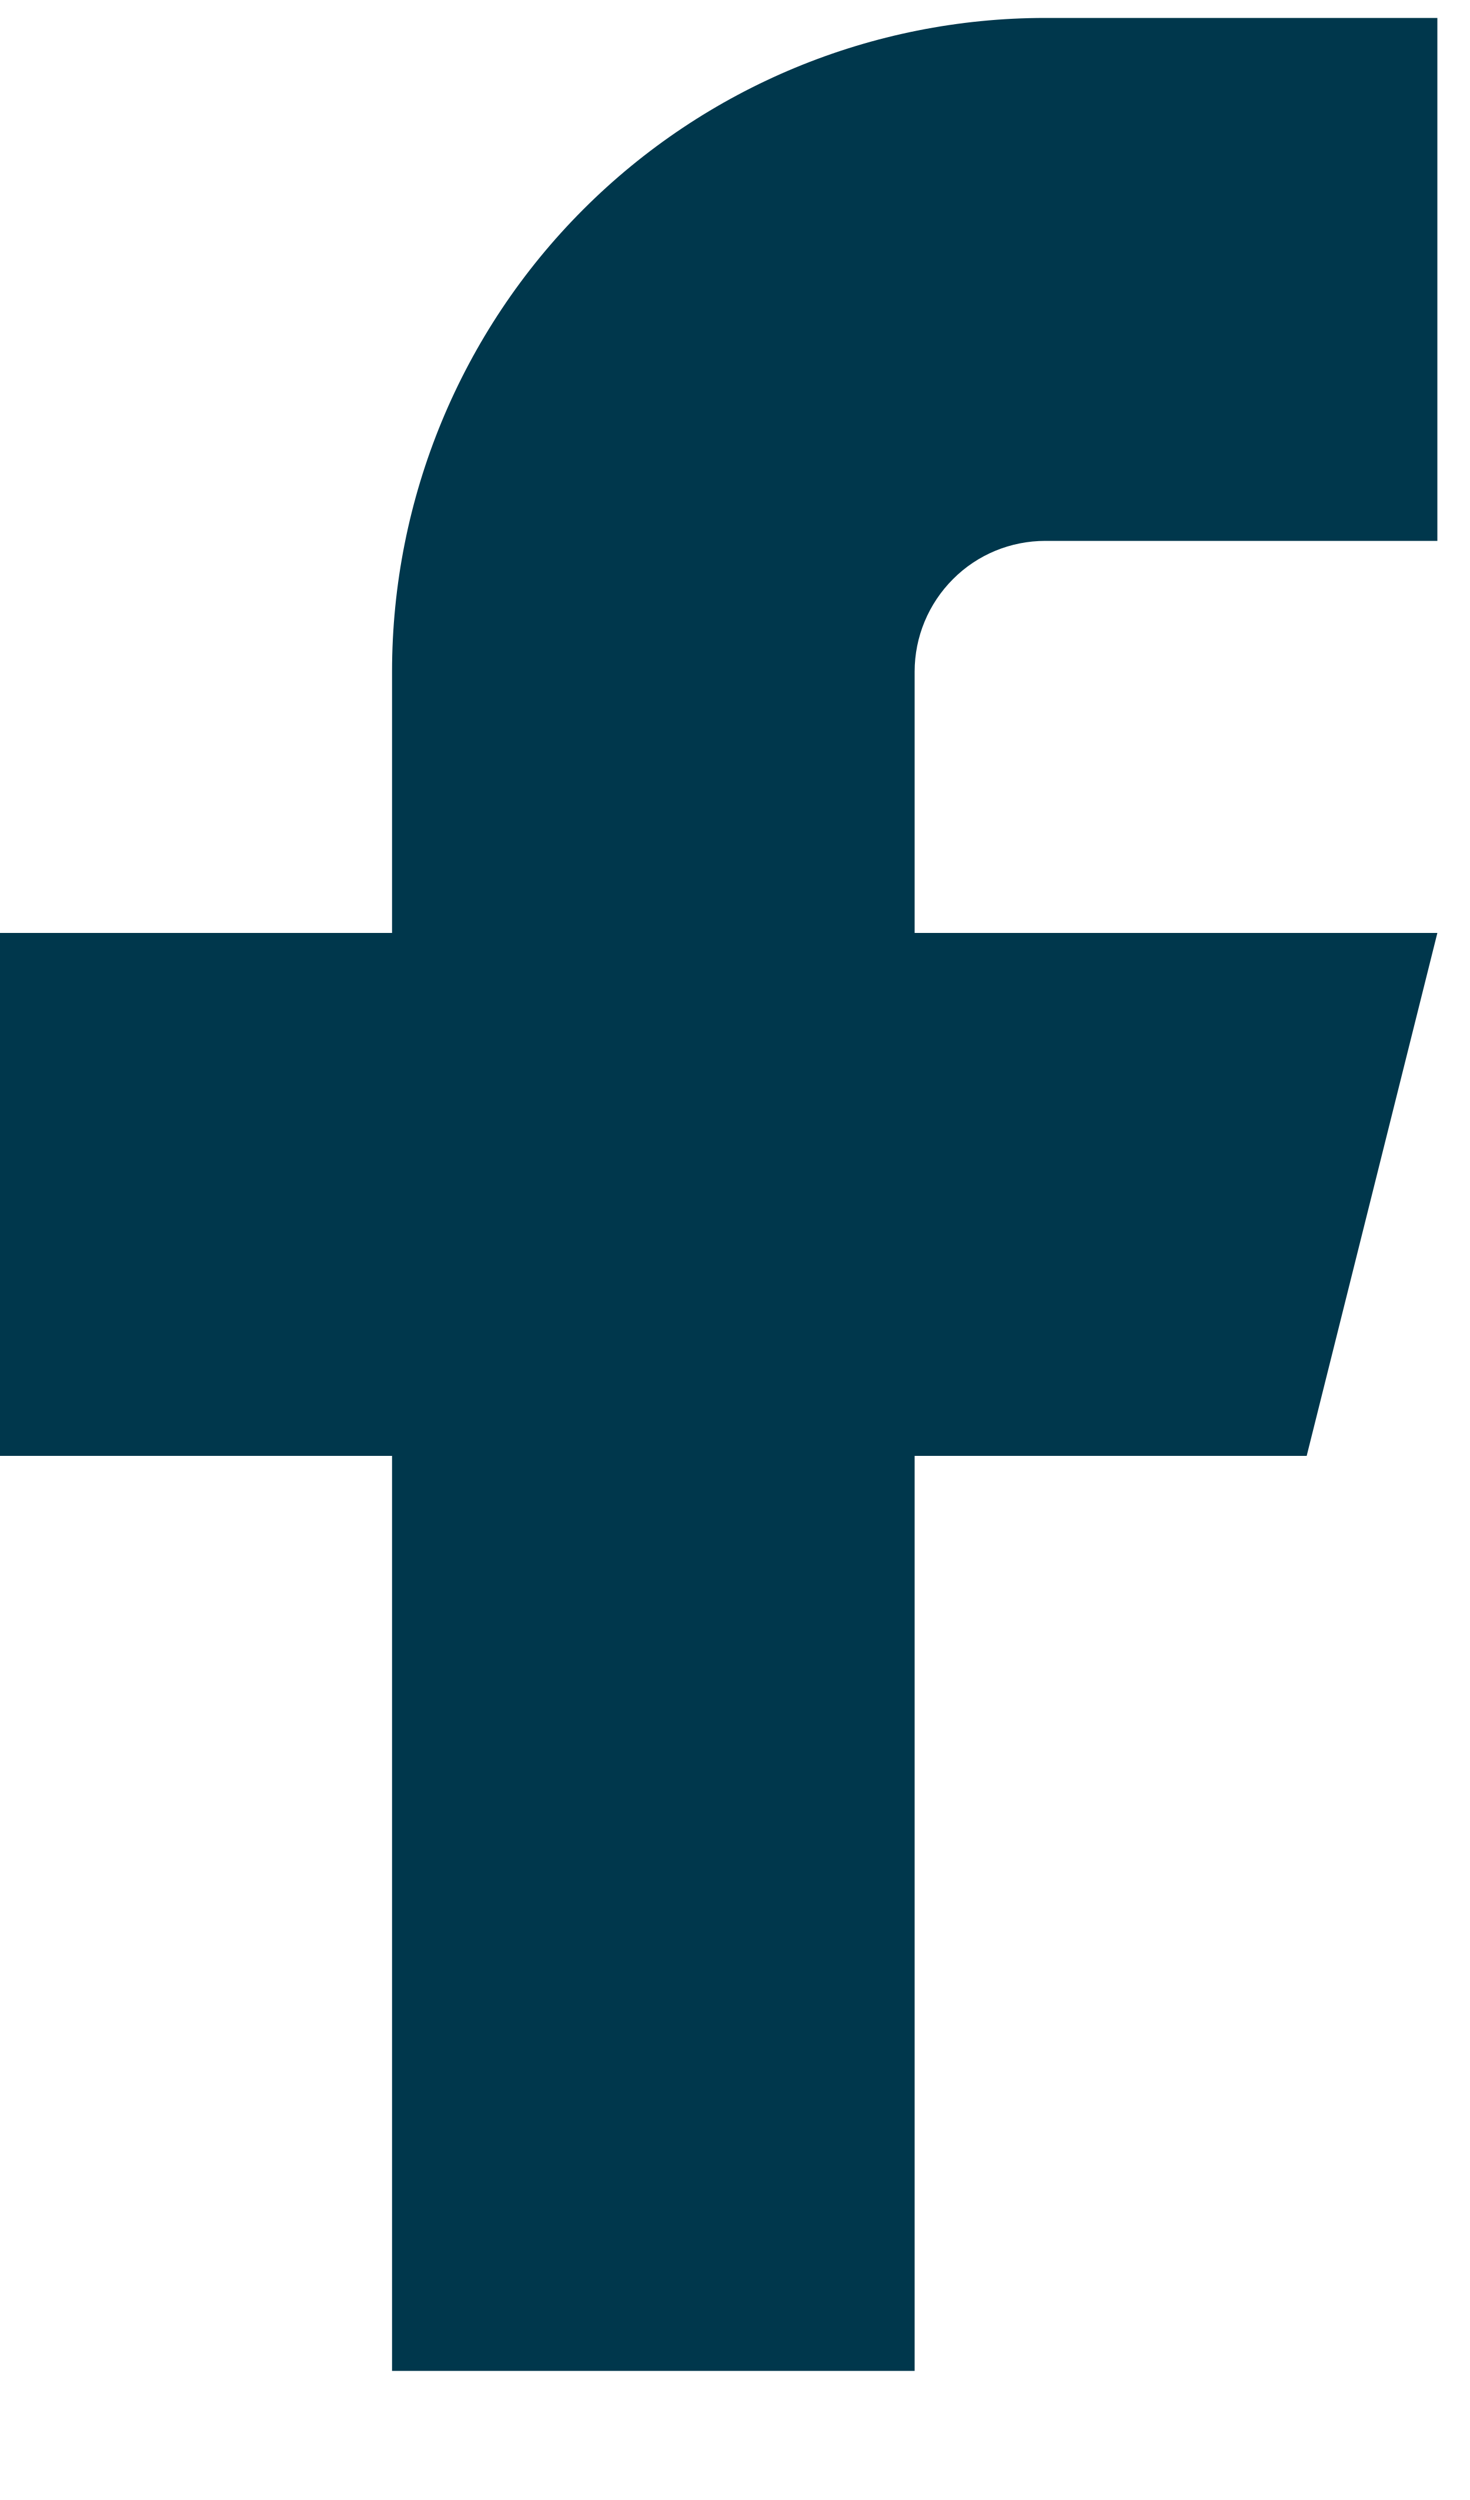 <svg width="10" height="17" viewBox="0 0 10 17" fill="none" xmlns="http://www.w3.org/2000/svg">
<path d="M0 6.344V9.9H2.667V16.122H6.222V9.9H8.889L9.778 6.344H6.222V4.567C6.222 4.331 6.316 4.105 6.483 3.938C6.649 3.771 6.875 3.678 7.111 3.678H9.778V0.122H7.111C5.932 0.122 4.802 0.59 3.968 1.424C3.135 2.257 2.667 3.388 2.667 4.567V6.344H0Z" fill="#00374C"/>
</svg>
